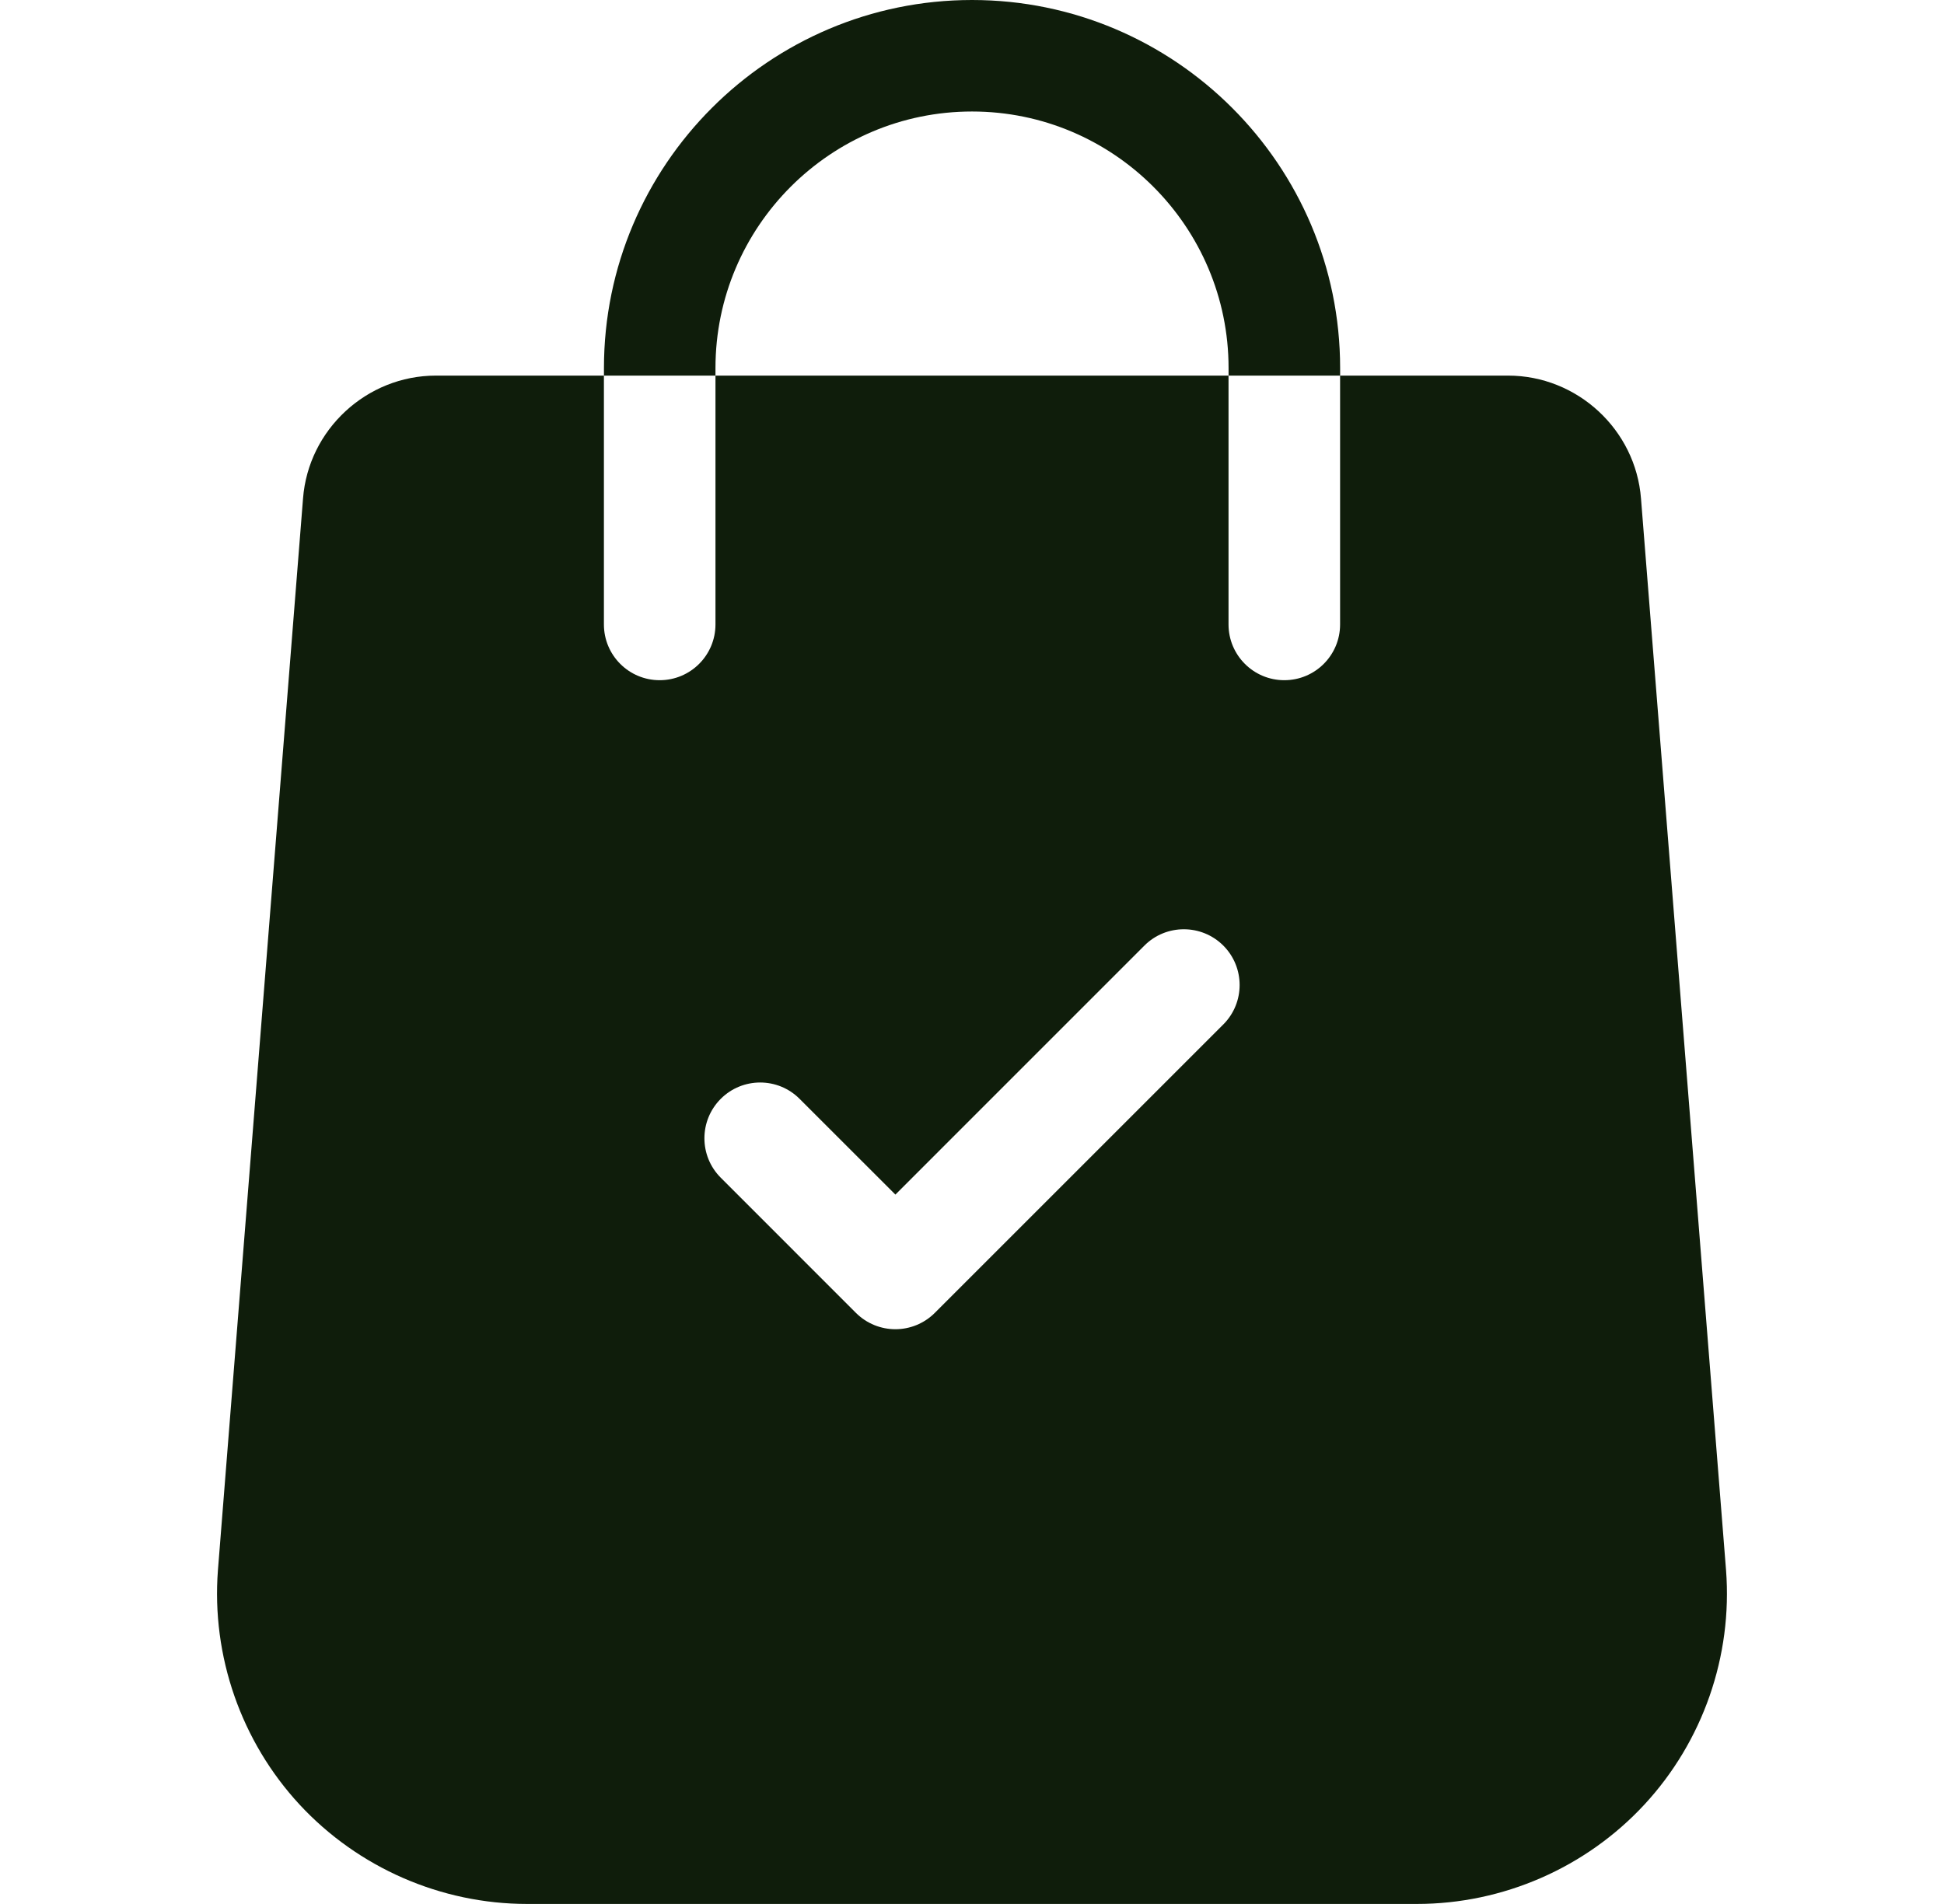<svg width="49" height="48" viewBox="0 0 49 48" fill="none" xmlns="http://www.w3.org/2000/svg">
<path d="M43.506 39.582L41.363 12.572C41.23 10.831 39.757 9.469 38.012 9.469H33.778V15.742C33.778 16.519 33.149 17.148 32.372 17.148C31.596 17.148 30.966 16.519 30.966 15.742V9.469H18.034V15.742C18.034 16.519 17.404 17.148 16.628 17.148C15.851 17.148 15.222 16.519 15.222 15.742V9.469H10.988C9.243 9.469 7.771 10.831 7.638 12.568L5.493 39.586C5.328 41.75 6.078 43.903 7.552 45.495C9.027 47.086 11.116 47.999 13.286 47.999H35.714C37.884 47.999 39.974 47.086 41.448 45.494C42.922 43.903 43.673 41.749 43.506 39.582ZM30.834 25.827L23.563 33.098C23.288 33.372 22.928 33.51 22.569 33.51C22.209 33.51 21.849 33.372 21.574 33.098L18.167 29.69C17.618 29.141 17.618 28.252 18.167 27.702C18.716 27.153 19.606 27.153 20.154 27.702L22.569 30.116L28.846 23.838C29.394 23.29 30.284 23.29 30.834 23.838C31.383 24.388 31.383 25.278 30.834 25.827Z" fill="#0F1D0B"/>
<path d="M24.501 0C19.385 0 15.223 4.163 15.223 9.279V9.469H18.034V9.279C18.034 5.713 20.935 2.811 24.501 2.811C28.067 2.811 30.967 5.713 30.967 9.279V9.469H33.779V9.279C33.779 4.163 29.617 0 24.501 0Z" fill="#0F1D0B"/>
</svg>
